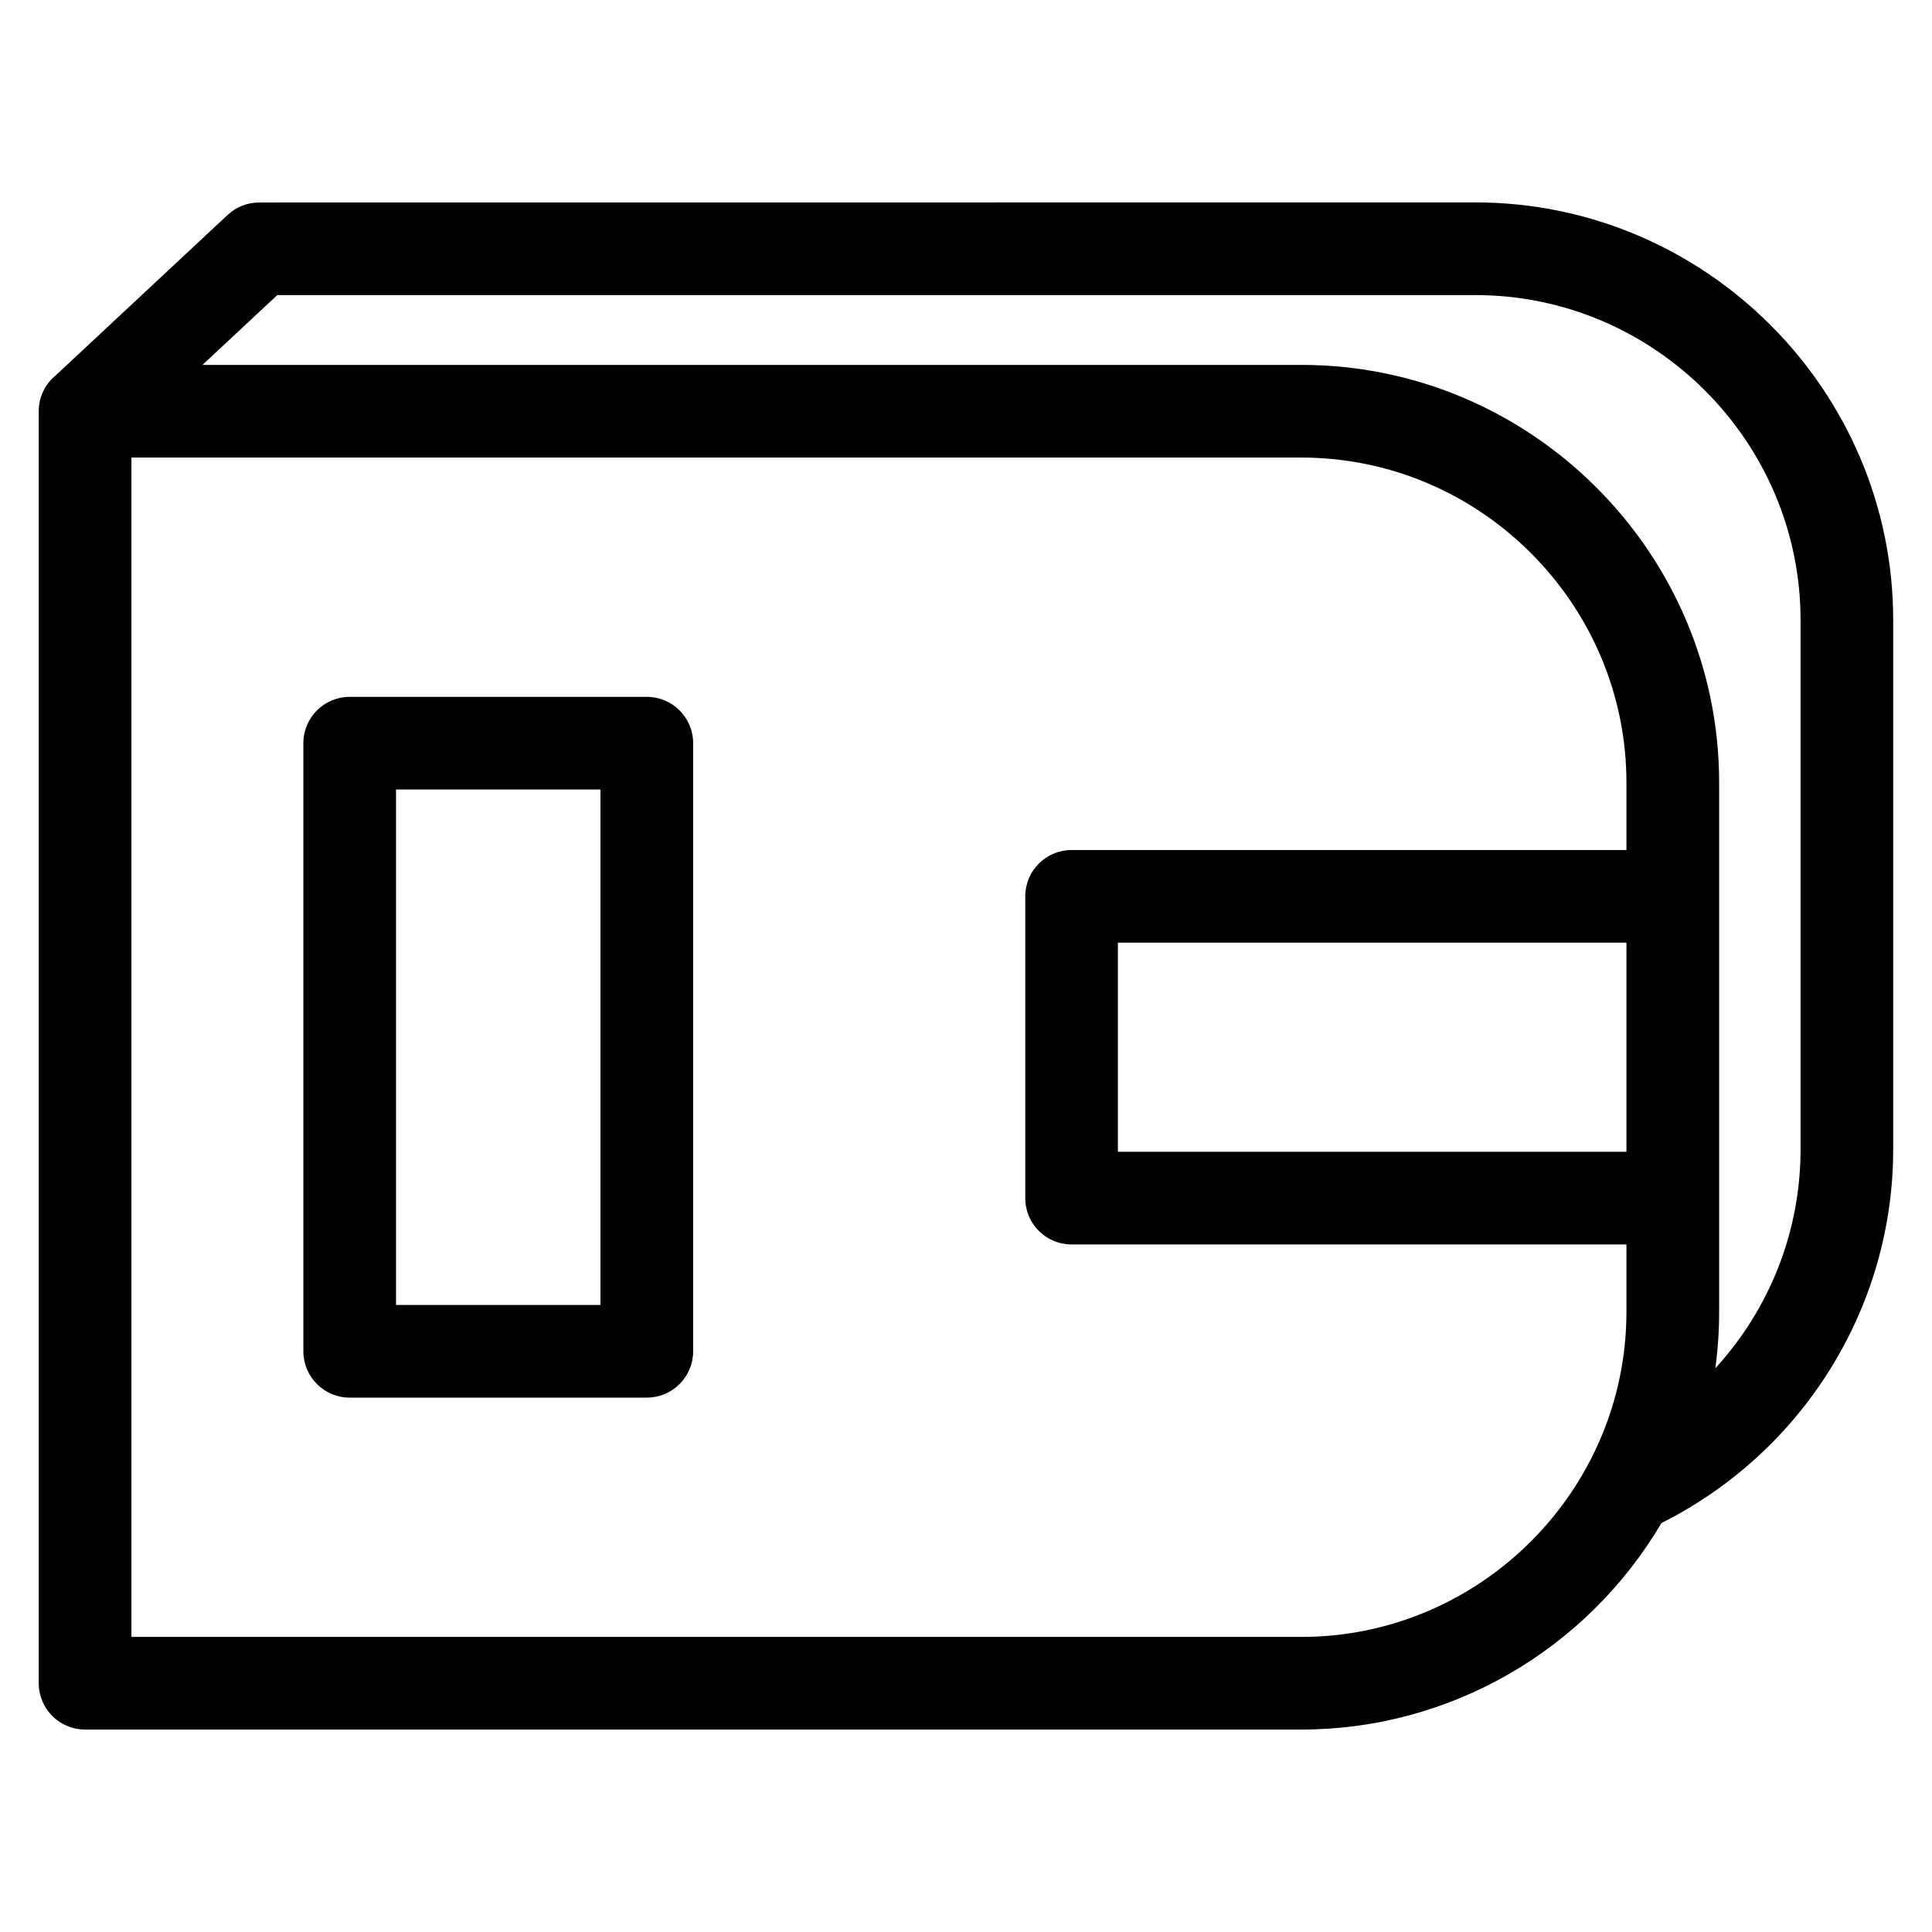 <?xml version="1.0" encoding="UTF-8"?>
<!-- Uploaded to: ICON Repo, www.iconrepo.com, Generator: ICON Repo Mixer Tools -->
<svg fill="#000000" width="800px" height="800px" version="1.1" viewBox="144 144 512 512" xmlns="http://www.w3.org/2000/svg">
 <path d="m197.66 240.7h291.23c60.91 0 110.7 49.789 110.7 110.7v140.25c0 5.07-0.344 10.066-1.016 14.965 14.52-15.875 22.594-36.445 22.594-58.023v-140.25c0-47.355-38.785-86.141-86.141-86.141h-317.54zm39.012 87.969h78.738c6.785 0 12.281 5.5 12.281 12.277v161.16c0 6.785-5.5 12.281-12.281 12.281h-78.738c-6.777 0-12.277-5.5-12.277-12.281v-161.16c0-6.777 5.5-12.277 12.277-12.277zm66.461 24.551h-54.18v136.61h54.18zm271.89 40.602h-134.77v55.41h134.77zm-147.04-24.559h147.04v-17.863c0-47.348-38.785-86.141-86.141-86.141h-310.05v312.54h310.05c47.355 0 86.141-38.785 86.141-86.141v-17.863h-147.04c-6.785 0-12.277-5.5-12.277-12.277v-79.969c0-6.785 5.492-12.281 12.277-12.281zm156.32 178.36c-19.895 33.711-56.055 54.727-95.418 54.727h-322.34c-6.777 0-12.277-5.5-12.277-12.277v-337.1c0-3.828 1.754-7.246 4.504-9.496l45.562-42.527c2.363-2.195 5.356-3.285 8.344-3.285l322.34-0.023c60.91 0 110.7 49.789 110.7 110.7v140.25c0 41.957-23.98 80.262-61.414 99.027z"/>
</svg>